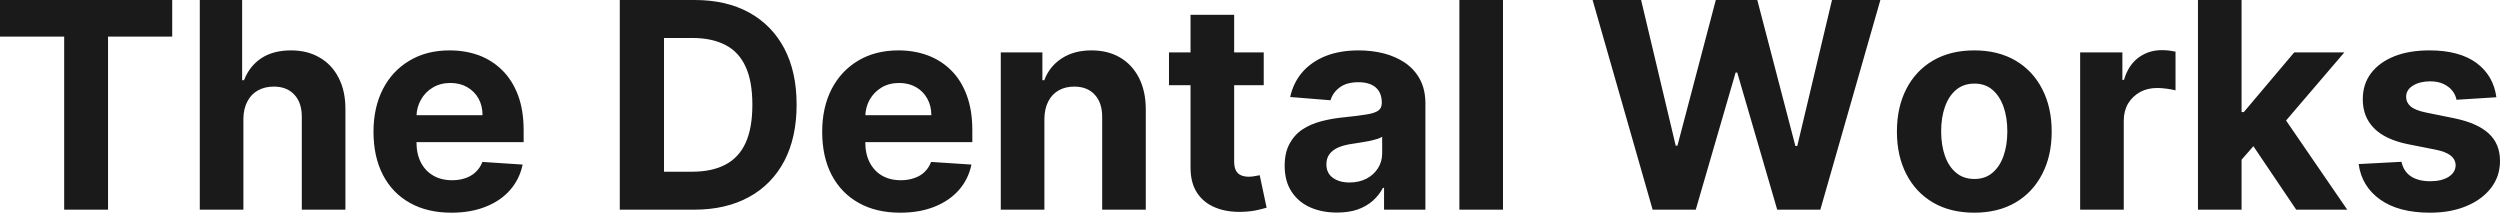 <?xml version="1.0" encoding="UTF-8" standalone="yes"?>
<svg xmlns="http://www.w3.org/2000/svg" width="100%" height="100%" viewBox="0 0 199.469 16.972" fill="rgb(26, 26, 26)">
  <path d="M5.12 2.92L0 2.92L0 0L13.74 0L13.74 2.92L8.62 2.92L8.62 16.73L5.12 16.73L5.12 2.92ZM19.42 9.47L19.42 9.47L19.42 16.73L15.94 16.73L15.94 0L19.32 0L19.32 6.40L19.47 6.40Q19.90 5.28 20.84 4.65Q21.79 4.02 23.22 4.02L23.22 4.02Q24.53 4.02 25.50 4.59Q26.48 5.15 27.02 6.21Q27.57 7.27 27.56 8.74L27.56 8.74L27.56 16.73L24.08 16.73L24.08 9.36Q24.09 8.20 23.49 7.56Q22.90 6.91 21.84 6.91L21.84 6.91Q21.13 6.91 20.59 7.21Q20.04 7.51 19.74 8.09Q19.43 8.67 19.42 9.47ZM36.02 16.97L36.02 16.97Q34.08 16.97 32.69 16.18Q31.30 15.40 30.55 13.95Q29.80 12.50 29.80 10.51L29.80 10.51Q29.80 8.58 30.55 7.11Q31.30 5.65 32.67 4.84Q34.03 4.02 35.88 4.02L35.88 4.02Q37.12 4.02 38.20 4.41Q39.27 4.81 40.07 5.60Q40.88 6.40 41.33 7.59Q41.78 8.79 41.78 10.39L41.78 10.39L41.78 11.34L31.18 11.34L31.18 9.19L38.50 9.19Q38.50 8.44 38.18 7.86Q37.85 7.28 37.27 6.95Q36.70 6.62 35.94 6.62L35.94 6.62Q35.15 6.62 34.54 6.98Q33.93 7.34 33.59 7.95Q33.24 8.56 33.23 9.30L33.23 9.30L33.23 11.35Q33.23 12.28 33.58 12.96Q33.93 13.64 34.57 14.01Q35.20 14.38 36.08 14.38L36.08 14.38Q36.66 14.38 37.14 14.21Q37.62 14.05 37.96 13.72Q38.31 13.39 38.49 12.92L38.49 12.92L41.70 13.13Q41.46 14.29 40.70 15.16Q39.95 16.02 38.76 16.49Q37.57 16.97 36.02 16.97ZM55.38 16.73L55.38 16.73L49.45 16.73L49.45 0L55.43 0Q57.95 0 59.77 1.00Q61.59 2.00 62.58 3.87Q63.56 5.74 63.56 8.35L63.56 8.35Q63.56 10.96 62.58 12.84Q61.59 14.72 59.76 15.72Q57.92 16.73 55.38 16.73ZM52.98 3.03L52.98 13.70L55.23 13.70Q56.80 13.70 57.87 13.14Q58.95 12.58 59.49 11.40Q60.03 10.22 60.03 8.35L60.03 8.35Q60.03 6.49 59.49 5.32Q58.95 4.14 57.88 3.59Q56.81 3.03 55.24 3.03L55.24 3.03L52.98 3.03ZM71.83 16.97L71.83 16.97Q69.89 16.97 68.50 16.18Q67.11 15.40 66.35 13.95Q65.60 12.50 65.60 10.51L65.60 10.51Q65.60 8.58 66.35 7.11Q67.11 5.65 68.47 4.84Q69.84 4.02 71.69 4.02L71.69 4.02Q72.93 4.02 74.00 4.41Q75.08 4.81 75.88 5.60Q76.69 6.40 77.13 7.59Q77.58 8.79 77.58 10.39L77.58 10.39L77.58 11.34L66.99 11.34L66.99 9.19L74.31 9.19Q74.31 8.44 73.98 7.86Q73.66 7.28 73.08 6.95Q72.50 6.62 71.74 6.62L71.74 6.62Q70.95 6.62 70.34 6.98Q69.74 7.34 69.39 7.95Q69.05 8.56 69.04 9.30L69.04 9.30L69.04 11.35Q69.04 12.28 69.39 12.96Q69.74 13.64 70.37 14.01Q71.01 14.38 71.88 14.38L71.88 14.38Q72.46 14.38 72.94 14.21Q73.43 14.05 73.77 13.72Q74.11 13.39 74.29 12.92L74.29 12.92L77.51 13.13Q77.27 14.29 76.51 15.16Q75.75 16.02 74.57 16.49Q73.38 16.97 71.83 16.97ZM83.33 9.47L83.33 9.47L83.33 16.73L79.85 16.73L79.85 4.18L83.17 4.18L83.17 6.40L83.32 6.40Q83.73 5.30 84.71 4.66Q85.69 4.02 87.09 4.02L87.09 4.02Q88.40 4.02 89.37 4.59Q90.34 5.16 90.88 6.22Q91.42 7.28 91.42 8.74L91.42 8.74L91.42 16.73L87.94 16.73L87.94 9.36Q87.95 8.21 87.35 7.56Q86.76 6.91 85.71 6.91L85.71 6.91Q85.01 6.91 84.47 7.21Q83.94 7.51 83.64 8.09Q83.34 8.67 83.33 9.47ZM93.27 4.18L100.83 4.18L100.83 6.80L93.27 6.80L93.27 4.18ZM94.99 13.33L94.99 1.18L98.47 1.18L98.47 12.87Q98.47 13.35 98.62 13.62Q98.76 13.88 99.03 13.99Q99.29 14.10 99.64 14.10L99.64 14.10Q99.89 14.10 100.13 14.05Q100.38 14.01 100.51 13.98L100.51 13.98L101.06 16.57Q100.80 16.65 100.32 16.76Q99.85 16.87 99.17 16.90L99.17 16.90Q97.91 16.95 96.97 16.56Q96.03 16.18 95.50 15.37Q94.98 14.56 94.99 13.33L94.99 13.33ZM106.67 16.96L106.67 16.96Q105.47 16.96 104.53 16.54Q103.59 16.12 103.05 15.29Q102.50 14.46 102.50 13.22L102.50 13.22Q102.50 12.18 102.89 11.47Q103.27 10.76 103.93 10.32Q104.59 9.89 105.44 9.67Q106.29 9.45 107.22 9.36L107.22 9.36Q108.31 9.25 108.98 9.14Q109.65 9.04 109.95 8.84Q110.25 8.63 110.25 8.23L110.25 8.23L110.25 8.18Q110.25 7.41 109.77 6.98Q109.28 6.56 108.39 6.56L108.39 6.56Q107.45 6.56 106.90 6.97Q106.34 7.38 106.16 8.00L106.16 8.00L102.94 7.74Q103.19 6.60 103.91 5.76Q104.63 4.93 105.77 4.47Q106.91 4.02 108.41 4.02L108.41 4.02Q109.45 4.02 110.41 4.26Q111.37 4.51 112.12 5.02Q112.87 5.54 113.30 6.34Q113.73 7.15 113.73 8.27L113.73 8.27L113.73 16.73L110.43 16.73L110.43 14.99L110.34 14.99Q110.03 15.58 109.53 16.02Q109.02 16.47 108.31 16.72Q107.60 16.96 106.67 16.96ZM107.67 14.56L107.67 14.56Q108.43 14.56 109.02 14.26Q109.61 13.95 109.94 13.43Q110.28 12.90 110.28 12.24L110.28 12.24L110.28 10.91Q110.12 11.02 109.83 11.10Q109.55 11.19 109.20 11.26Q108.85 11.33 108.50 11.38Q108.15 11.43 107.86 11.48L107.86 11.48Q107.25 11.57 106.79 11.76Q106.33 11.96 106.08 12.29Q105.83 12.62 105.83 13.11L105.83 13.11Q105.83 13.82 106.35 14.19Q106.87 14.56 107.67 14.56ZM116.44 0L119.92 0L119.92 16.73L116.44 16.73L116.44 0ZM135.30 16.73L131.86 16.73L127.07 0L130.94 0L133.70 11.62L133.84 11.62L136.90 0L140.21 0L143.25 11.65L143.40 11.65L146.17 0L150.03 0L145.24 16.73L141.80 16.73L138.61 5.79L138.48 5.79L135.30 16.73ZM157.52 16.97L157.52 16.97Q155.62 16.97 154.23 16.16Q152.85 15.35 152.10 13.89Q151.35 12.43 151.35 10.50L151.35 10.50Q151.35 8.56 152.10 7.10Q152.85 5.64 154.23 4.83Q155.62 4.02 157.52 4.02L157.52 4.02Q159.42 4.02 160.81 4.83Q162.19 5.64 162.94 7.10Q163.70 8.56 163.70 10.50L163.70 10.50Q163.70 12.43 162.94 13.89Q162.19 15.35 160.81 16.16Q159.42 16.97 157.52 16.97ZM157.54 14.28L157.54 14.28Q158.40 14.28 158.98 13.78Q159.56 13.29 159.86 12.43Q160.16 11.57 160.16 10.48L160.16 10.48Q160.16 9.38 159.86 8.53Q159.56 7.67 158.98 7.17Q158.40 6.67 157.54 6.67L157.54 6.67Q156.66 6.67 156.07 7.17Q155.48 7.67 155.18 8.53Q154.88 9.38 154.88 10.48L154.88 10.48Q154.88 11.57 155.18 12.43Q155.48 13.29 156.07 13.78Q156.66 14.28 157.54 14.28ZM169.45 16.73L165.97 16.73L165.97 4.18L169.34 4.18L169.34 6.37L169.47 6.37Q169.81 5.20 170.62 4.60Q171.43 4.00 172.48 4.00L172.48 4.00Q172.75 4.00 173.05 4.03Q173.35 4.07 173.58 4.12L173.58 4.12L173.58 7.21Q173.33 7.14 172.90 7.08Q172.47 7.02 172.11 7.02L172.11 7.02Q171.34 7.02 170.74 7.35Q170.14 7.69 169.79 8.27Q169.45 8.86 169.45 9.63L169.45 9.63L169.45 16.73ZM180.82 10.49L178.52 13.12L178.53 8.94L179.03 8.94L183.05 4.18L187.05 4.18L181.65 10.49L180.82 10.49ZM178.85 16.73L175.37 16.73L175.37 0L178.85 0L178.85 16.73ZM187.28 16.73L183.21 16.73L179.52 11.26L181.84 8.80L187.28 16.73ZM199.18 7.76L199.18 7.76L196.00 7.96Q195.92 7.55 195.65 7.22Q195.38 6.89 194.94 6.69Q194.50 6.49 193.90 6.49L193.90 6.49Q193.09 6.49 192.54 6.82Q191.98 7.16 191.98 7.73L191.98 7.73Q191.98 8.18 192.34 8.49Q192.70 8.80 193.57 8.98L193.57 8.98L195.84 9.44Q197.67 9.82 198.57 10.65Q199.47 11.48 199.47 12.84L199.47 12.84Q199.47 14.07 198.75 15.00Q198.02 15.94 196.77 16.45Q195.52 16.97 193.88 16.97L193.88 16.97Q191.39 16.97 189.92 15.93Q188.44 14.89 188.19 13.09L188.19 13.09L191.61 12.91Q191.77 13.67 192.36 14.07Q192.96 14.46 193.89 14.46L193.89 14.46Q194.81 14.46 195.37 14.11Q195.92 13.75 195.93 13.19L195.93 13.19Q195.92 12.72 195.53 12.41Q195.14 12.10 194.32 11.94L194.32 11.94L192.15 11.51Q190.31 11.14 189.42 10.23Q188.52 9.33 188.52 7.92L188.52 7.92Q188.52 6.71 189.18 5.84Q189.84 4.97 191.04 4.49Q192.23 4.02 193.84 4.02L193.84 4.02Q196.22 4.02 197.59 5.02Q198.95 6.03 199.18 7.76Z" preserveAspectRatio="none"/>
</svg>